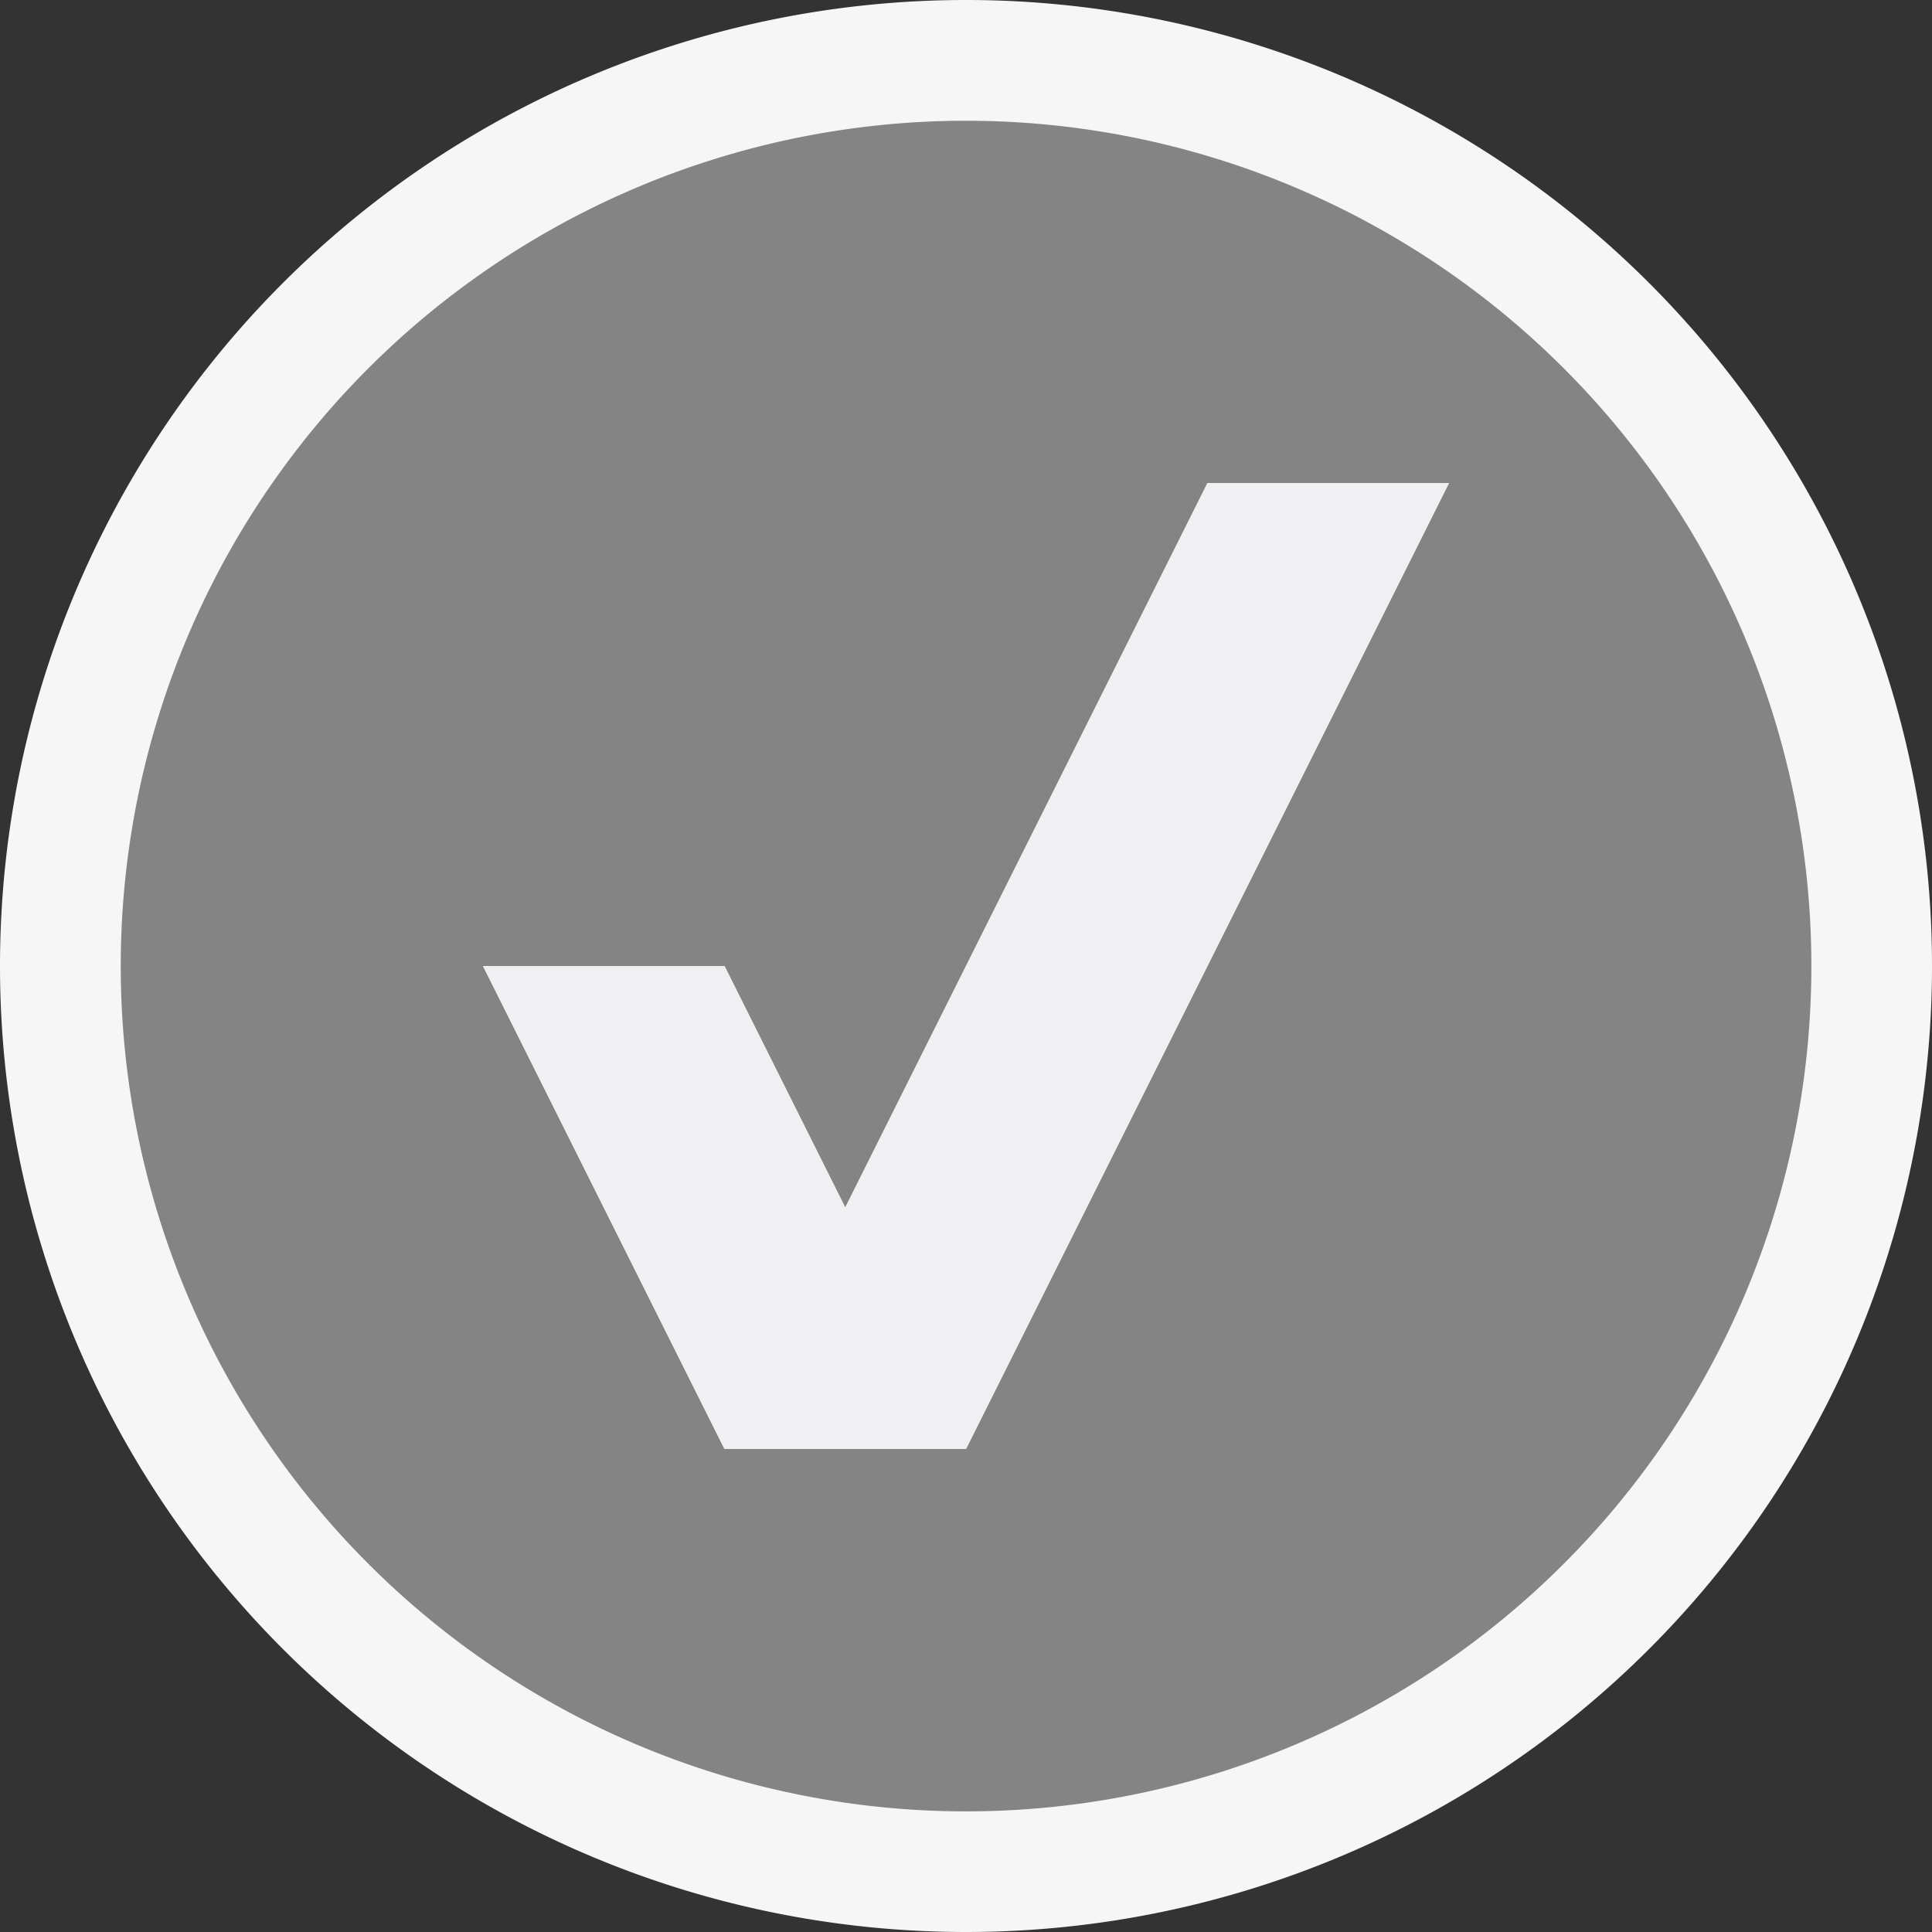 <svg xmlns="http://www.w3.org/2000/svg" width="16" height="16">
    <rect width="100%" height="100%" fill="#333333" stroke="none"/>
    <style>.st0{fill:#f6f6f6}.st1{fill:#848484}.st2{fill:#f0eff1}
    </style>
    <path class="st0" d="M0 8a8 8 0 1 1 16 0A8 8 0 0 1 0 8" id="outline"/>
    <path class="st1" d="M8 1a7 7 0 1 0 .001 14.001A7 7 0 0 0 8 1m0 11H6L4 8h2l1 2 3-6h2l-4 8z" id="icon_x5F_bg"/>
    <path class="st2" d="M10 4l-3 6-1-2H4l2 4h2l4-8z" id="icon_x5F_fg"/>
</svg>